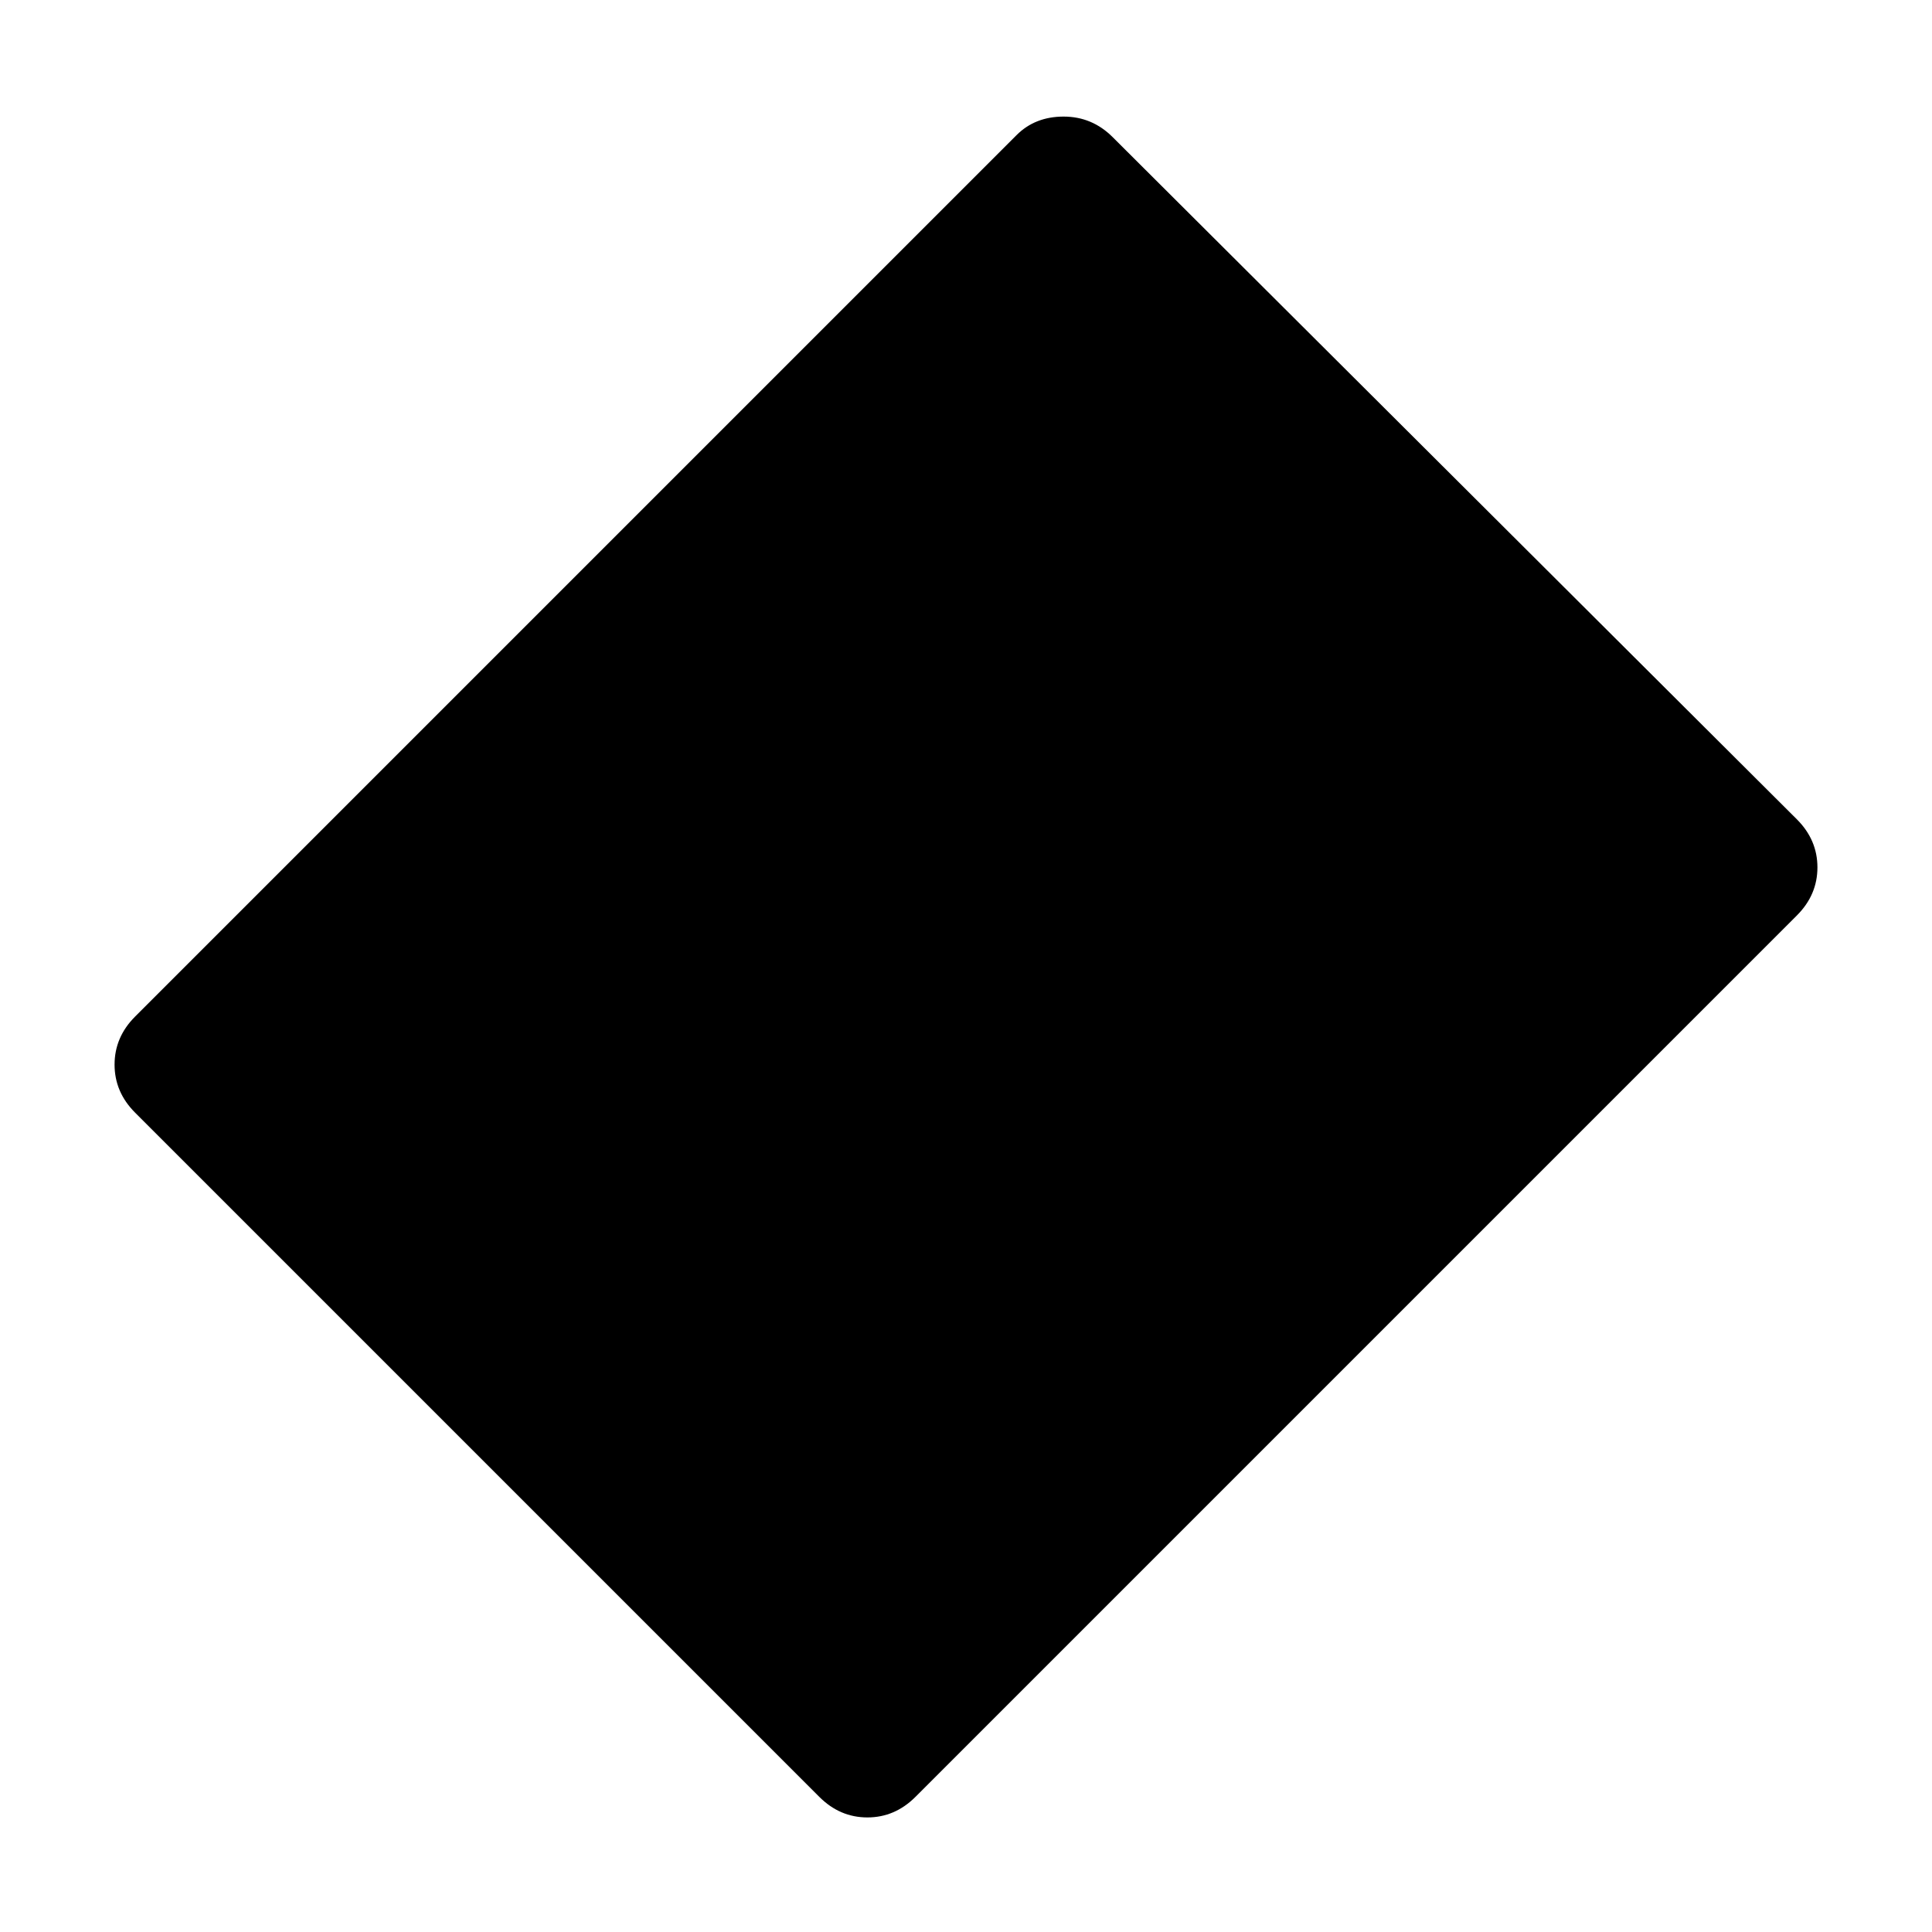 <svg xmlns="http://www.w3.org/2000/svg" width="48" height="48" viewBox="0 -960 960 960"><path d="m407.13-67.13-340-340q-10.2-10.2-10.2-23.87 0-13.67 10.2-23.87l438-438q9.2-9.2 23.37-9.2 14.17 0 24.37 10.2l340 339q10.2 10.2 10.2 23.87 0 13.67-10.2 23.87l-438 438q-10.2 10.2-23.87 10.2-13.67 0-23.87-10.2Z"/></svg>